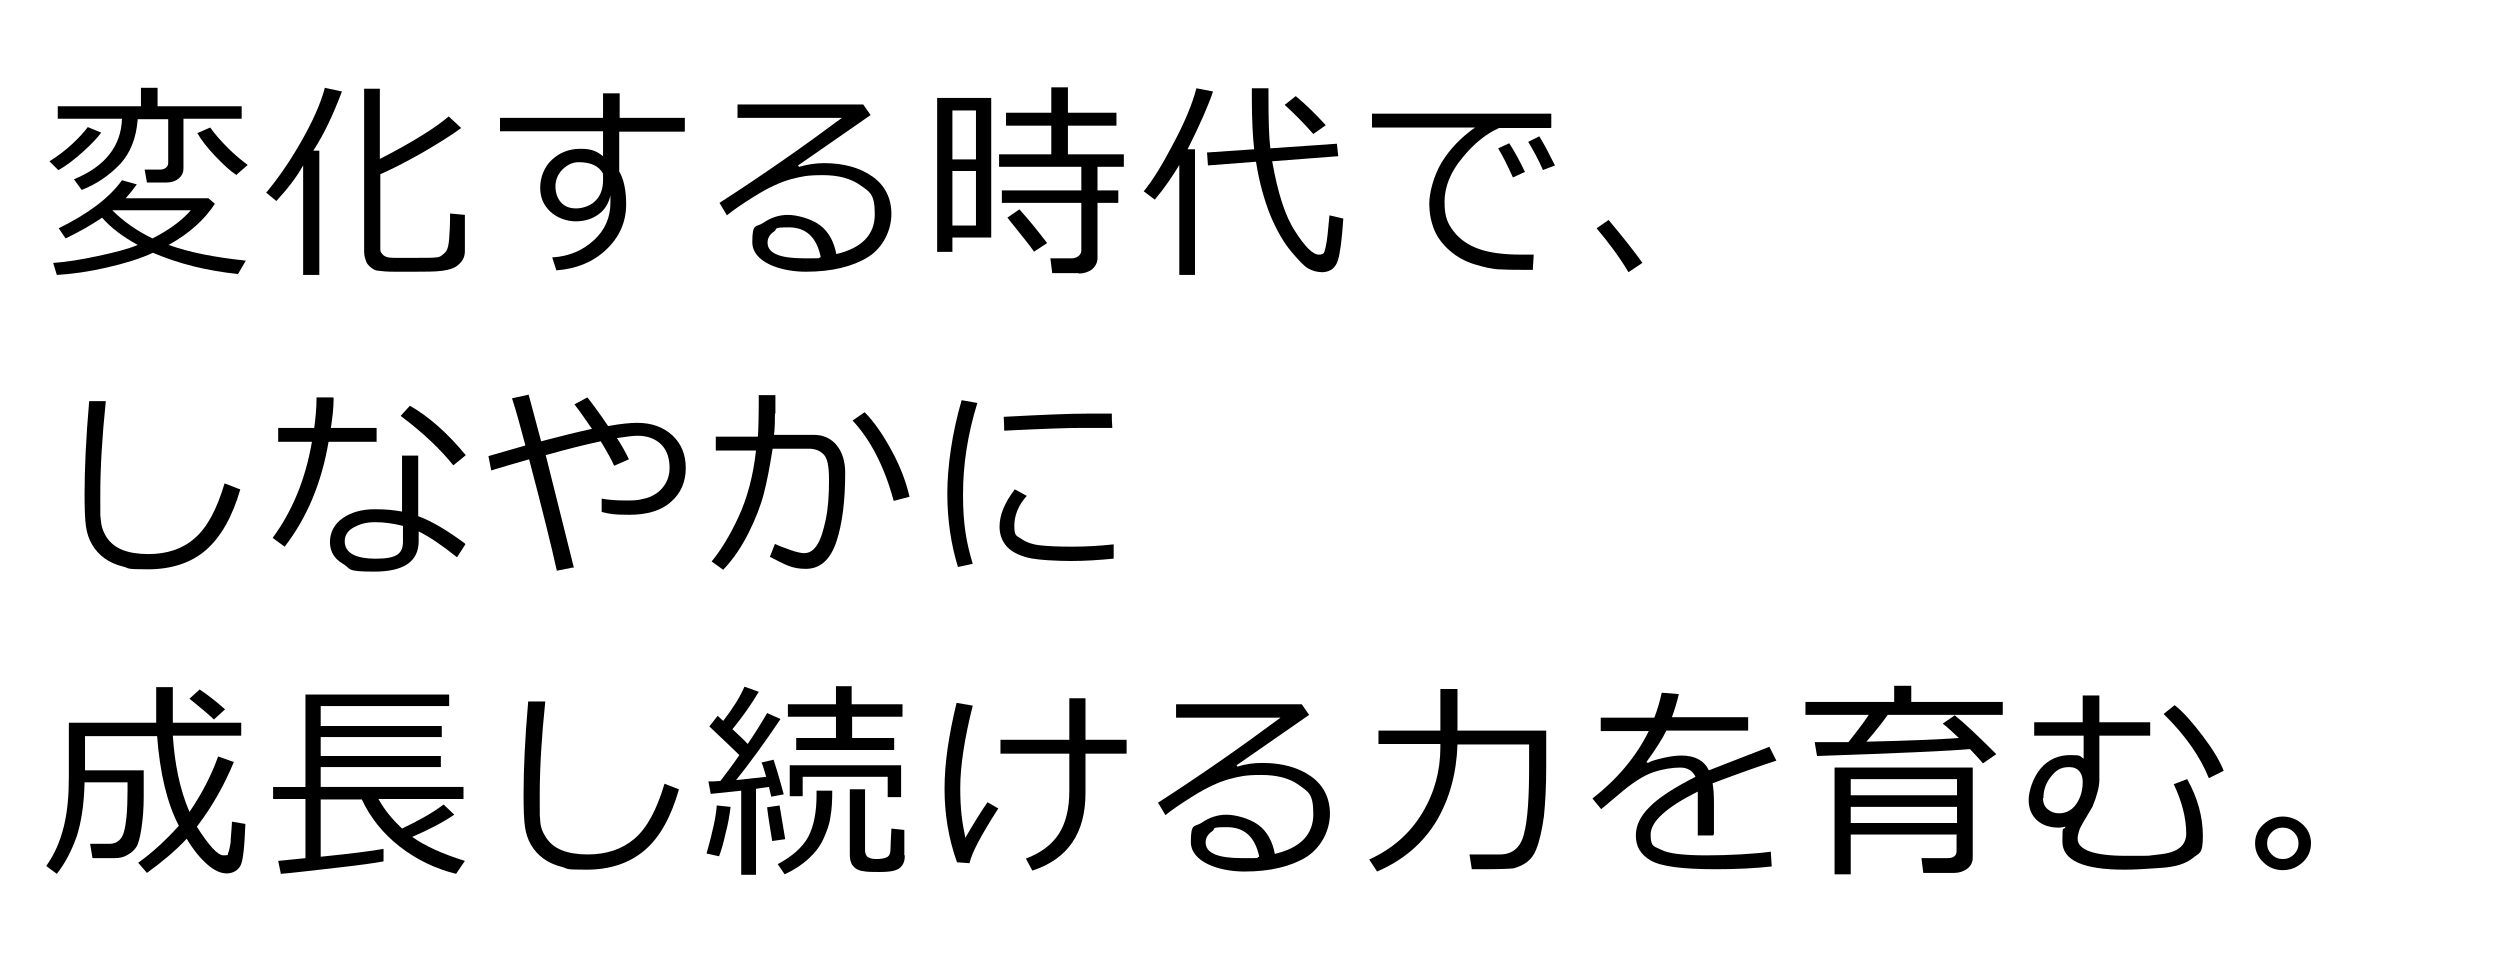 <?xml version="1.0" encoding="UTF-8"?>
<svg id="SP-MENU" xmlns="http://www.w3.org/2000/svg" version="1.1" viewBox="0 0 541 207">
  <!-- Generator: Adobe Illustrator 29.8.2, SVG Export Plug-In . SVG Version: 2.1.1 Build 3)  -->
  <defs>
    <style>
      .st0 {
        fill: none;
      }
    </style>
  </defs>
  <g>
    <path d="M12.6,36.8l-1.9-1.9c1.8-1.1,3.5-2.4,5.1-3.9,1.6-1.5,2.6-2.7,3.2-3.5l2.9,1.2c-.8,1.1-2.1,2.5-4,4.2-1.9,1.7-3.6,3-5.4,4h0ZM22.1,47.1c-2.2,1.5-4.8,3-7.9,4.5l-1.5-2.2c6.3-3.1,10.9-6.5,13.7-10.4l3.2.9c-.7,1-1.5,2-2.4,3h17.9l1.4,1.2c-2.2,3.4-5.5,6.4-10,8.9,4.4,1.6,10,2.7,16.7,3.4l-1.7,2.9c-6.7-.7-12.8-2.2-18.4-4.6-2.8,1.3-6.1,2.3-10,3.2-3.9.9-7.5,1.4-10.8,1.6l-.8-2.6c2.8-.2,6-.7,9.7-1.5s6.5-1.5,8.6-2.4c-3.3-1.8-5.9-3.8-7.8-6h0ZM17.6,41l-1.6-2.2c6.8-2.8,10.2-7.2,10.4-13.1h-13.9v-2.7h18v-4h3.6v4h18.2v2.7h-12.6v10.8c0,.8-.3,1.5-1,2.1s-1.6.9-2.7.9h-4.2l-.5-2.8h3.3c.5,0,.9-.1,1.3-.4.4-.3.5-.7.5-1.1v-9.4h-6.6c-.3,4.1-1.6,7.3-3.8,9.7-2.3,2.4-5,4.3-8.3,5.6h0ZM33,51.6c3.5-1.8,6.3-3.8,8.3-6.1h-17c2.5,2.5,5.4,4.5,8.7,6.1h0ZM51.2,37.9c-1.4-.9-2.9-2.3-4.7-4.2s-3-3.5-3.8-4.9l2.8-1.2c.9,1.3,2.2,2.8,3.8,4.4,1.6,1.6,3.1,2.8,4.3,3.7l-2.4,2.1h0Z"/>
    <path d="M65.6,59.5v-23.7c-1.5,2.7-3.5,5.2-5.8,7.7l-2.2-1.8c2.5-3,5.1-6.7,7.6-11.1,2.5-4.4,4.2-8.2,5.1-11.6l3.7.8c-1.9,5-3.9,9.3-6.2,12.8h1.3v26.9s-3.5,0-3.5,0ZM78.7,19.2h3.5v15.2c7.2-3.7,12.1-6.8,14.9-9.2l2.7,2.5c-2,1.5-4.9,3.3-8.5,5.4-3.7,2.1-6.7,3.6-9,4.6v16c0,.5,0,.8.3,1.1.2.3.4.5.8.7.3.2,1.1.3,2.1.3s2.5,0,4.2,0c2.5,0,4.1,0,4.7-.1.6,0,1.1-.3,1.4-.6.4-.3.7-.6.9-1,.2-.4.4-1.2.5-2.4.1-1.2.2-3.1.2-5.5l3.2.3v7.8c0,1.2-.4,2.1-1.3,2.9-.8.8-2.1,1.2-3.6,1.4s-3.5.2-5.9.2-2.9,0-4.5,0-2.6-.1-3.3-.2c-.7,0-1.2-.3-1.7-.7s-.9-.8-1.1-1.4c-.2-.6-.4-1.2-.4-2V19.2h0Z"/>
    <path d="M148.1,28.5h-14.1v8.6c1,1.7,1.5,4.1,1.5,7.1,0,3.9-1.5,7.2-4.4,9.9s-6.5,4.1-10.7,4.4l-.9-2.8c3.6-.2,6.6-1.5,9-3.7,2.4-2.2,3.6-4.9,3.6-8.2s0-1,0-1.5c-.4,1.7-1.2,3.1-2.6,4.1-1.4,1-3,1.5-4.9,1.5s-4-.7-5.5-2.1c-1.5-1.4-2.2-3.1-2.2-5.2s.8-4.4,2.5-6c1.7-1.6,3.8-2.4,6.2-2.4s3.5.5,4.9,1.6v-5.4h-22.3v-2.9h22.3v-5.3h3.6v5.3h14.1s0,2.9,0,2.9ZM130.5,37.6c-.9-1.7-2.6-2.5-5.3-2.5-1.3,0-2.5.6-3.5,1.6s-1.5,2.3-1.5,3.6c0,1.4.4,2.6,1.2,3.5.8.9,1.9,1.3,3.3,1.3s3.2-.6,4.2-1.7c1.1-1.1,1.6-2.6,1.6-4.5v-1.3h0Z"/>
    <path d="M180.9,55c5.6-1.3,8.4-4.2,8.4-8.6s-1-4.8-3.1-6.3c-2.1-1.5-4.8-2.2-8.2-2.2s-4.6.3-6.9.9c-2.2.6-4.8,1.8-7.7,3.6-2.9,1.8-4.9,3.2-6.1,4.2l-1.6-2.7c9-5.8,17.9-12,26.5-18.4h-22.6c0,0,0-2.9,0-2.9h27.2l1.6,2.3-15.7,10.9.2.3c1.8-.5,3.6-.8,5.4-.8,4.3,0,7.8,1,10.5,2.9s4.1,4.7,4.1,8.1-1.7,7.2-5,9.3c-3.4,2.1-7.9,3.2-13.5,3.2s-11.6-2.1-11.6-6.4.8-3.1,2.4-4.2c1.6-1.1,3.4-1.7,5.3-1.7s5,.8,6.9,2.2,3.1,3.6,3.6,6.4h0ZM177.6,55.6c-.9-4.3-3.2-6.4-6.9-6.4s-2.3.3-3.2.9-1.4,1.4-1.4,2.4c0,2.3,2.6,3.4,7.9,3.4s2.4,0,3.7-.3Z"/>
    <path d="M206.1,51.5v3h-3.3V21.2h11.7v30.2s-8.4,0-8.4,0ZM211.2,23.9h-5.1v10.6h5.1v-10.6ZM206.1,37v11.8h5.1v-11.8h-5.1ZM233.4,59.1h-5.7l-.4-3.2h4.7c.5,0,1-.2,1.4-.5.4-.3.6-.8.6-1.2v-10.3h-17.2v-2.7h17.2v-5.1h-17.8v-2.7h11.3v-6.2h-9.8v-2.8h9.8v-5.5h3.6v5.5h10.5v2.8h-10.5v6.2h12.1v2.7h-5.7v5.1h4.5v2.7h-4.5v11.9c0,1-.4,1.8-1.2,2.5-.8.6-1.8.9-2.9.9h0ZM223.8,54.5c-1.1-1.6-3.1-4-5.8-7.4l2.6-1.8c2,2.2,4,4.7,6,7.3l-2.9,1.9h0Z"/>
    <path d="M262.5,19.8c-1,3-2.8,7.1-5.5,12.5h1.6v27.2h-3.4v-23.8c-1.5,2.5-3.2,5-5.3,7.5l-2.4-1.8c1.9-2.3,4-5.7,6.4-10.3,2.4-4.5,4.1-8.5,5-12l3.6.7h0ZM290.7,47.2c-.3,4.6-.7,7.7-1.2,9.2-.5,1.5-1.5,2.4-3.2,2.5h-.2c-1.1,0-2.1-.3-3-.8-.9-.5-2.1-1.8-3.7-3.7-1.6-1.9-3.1-4.5-4.5-7.8-1.3-3.3-2.4-7.1-3.1-11.6l-10.4.8-.2-2.8,10.2-.7c-.3-2.7-.5-6.4-.5-11.1v-2.1h3.6v2c0,4.9.1,8.6.4,11l14.4-1,.3,2.7-14.3,1.1c1.2,6.8,2.8,11.9,5,15.2,2.1,3.3,3.8,5,5.1,5s1.2-.6,1.5-1.8.5-3.5.8-6.7l3,.7h0ZM286.9,27.1l-2.7,1.9c-2.1-2.4-4.2-4.5-6.2-6.3l2.4-1.9c2.3,1.9,4.4,4,6.5,6.3Z"/>
    <path d="M335.6,27.7h-11.2c-2.7,1.2-5.4,3.3-7.9,6.4-2.6,3.1-3.9,6.3-3.9,9.6s.7,4.7,2,6.4,3.2,3,5.5,3.8c2.3.8,5.3,1.2,9.1,1.2s1.8,0,2.7,0l-.2,3.3h-.1c-2.8,0-5,0-6.8-.1-1.8,0-3.7-.5-5.7-1.1s-3.8-1.6-5.3-2.9c-1.5-1.3-2.7-2.8-3.4-4.5-.7-1.7-1.1-3.6-1.1-5.8s.9-5.9,2.7-8.9c1.8-2.9,4.2-5.4,7.2-7.5h-22.3v-3h38.8v3h0ZM330,37.2l-2.6,1.2c-1.1-2.4-2.1-4.5-3.2-6.3l2.4-1.1c1.3,2,2.4,4.1,3.4,6.2h0ZM336.5,35.8l-2.6,1c-1-2.3-2.1-4.3-3.2-6.1l2.4-1.2c1,1.6,2.1,3.7,3.4,6.3Z"/>
    <path d="M355.4,56.9l-3,2c-1.9-3.2-4.2-6.3-6.9-9.5l2.6-1.8c3.2,3.8,5.7,7,7.4,9.4h0Z"/>
    <path d="M52,105.9c-1.7,5.9-4.2,10.3-7.4,13.1s-7.5,4.2-12.6,4.2-3.8-.2-5.4-.6-2.9-1-4-1.8-2-1.8-2.7-3-1.1-2.5-1.3-3.9c-.2-1.4-.3-3.7-.3-6.9,0-5.5.3-12.2,1-20.2h3.6c-.8,7.7-1.2,14.4-1.2,20.4s0,3.8.1,5.2c.1,1.4.5,2.7,1.3,3.9s1.9,2.1,3.4,2.7c1.5.6,3.4.9,5.6.9,4,0,7.4-1.1,10-3.4,2.7-2.3,4.8-6.2,6.5-11.9l3.1,1.2h0Z"/>
    <path d="M72.2,86.1c0,2.3-.3,4.5-.6,6.5h9.9v3h-10.4c-1.5,8.9-4.7,16.5-9.5,22.7l-2.6-1.9c4.2-5.7,7.1-12.6,8.5-20.8h-7.3v-3h7.8c.3-2.2.5-4.4.5-6.6h3.5s0,0,0,0ZM100.7,117.8l-1.8,2.8c-3.1-2.5-5.9-4.4-8.3-5.6v2.1c0,4.4-3.2,6.6-9.6,6.6s-4.9-.6-6.8-1.7c-1.9-1.1-2.8-2.7-2.8-4.7s.9-3.9,2.8-5.2c1.9-1.3,4.2-1.9,6.9-1.9s4.1.2,5.9.5v-12.1h3.5v13.1c3,1.1,6.3,3.1,10.1,5.9h0ZM87.2,113.8c-2-.5-4-.8-6-.8s-3.3.4-4.6,1.1-2,1.7-2,3c0,2.5,2.2,3.8,6.8,3.8s5.8-1.2,5.8-3.7v-3.3ZM100.8,98.5l-2.7,2.2c-2.8-3.5-6.6-7.1-11.4-10.7l2-2.2c4.2,2.4,8.2,6,12.1,10.7h0Z"/>
    <path d="M124,122.8l-3.5.7c-1.1-5-3.1-13.1-6-24.1-2.8.8-5.6,1.6-8.2,2.4l-.6-3.1,8-2.3c-1.1-4.1-2-7.5-2.9-10.2l3.6-.8,2.7,10.1c4.2-1.1,7.8-2,11-2.7-1.4-2-2.6-3.8-3.8-5.3l2.8-1.5c.9,1.1,2.4,3.1,4.5,6.2,2.7-.5,4.8-.7,6.3-.7,3.1,0,5.6.9,7.6,2.7,1.9,1.8,2.9,4.1,2.9,7.1s-1.1,5.5-3.2,7.3c-2.1,1.9-5.2,2.8-9,2.8s-4.1-.2-6-.6v-2.9c1.6.3,3.3.4,5.1.4s2.6,0,3.7-.3c1.1-.2,2.1-.6,3-1.2.9-.6,1.6-1.4,2.1-2.3.5-.9.8-2,.8-3.2,0-2.2-.6-3.9-1.8-5.1-1.2-1.2-2.9-1.9-5.1-1.9-1,0-2.5.2-4.5.5,1,1.5,1.9,3.1,2.6,4.6l-3.2,1.4c-.5-1.2-1.5-3-2.9-5.3-3.3.7-7.3,1.7-11.9,3l6.1,24.4h0Z"/>
    <path d="M167.7,89.5c0,1.3,0,2.9-.2,4.6h8.6c2.1,0,3.8.8,5,2.3,1.2,1.5,1.8,3.5,1.8,5.9,0,6-.6,11-1.9,14.9-1.3,3.9-3.5,5.9-6.6,5.9s-4.4-.9-7.8-2.6l1.1-2.8c.8.4,1.9.8,3.3,1.3,1.4.5,2.4.7,3,.7,1.2,0,2.1-.6,2.9-1.9s1.3-3.1,1.8-5.4c.5-2.4.7-5.2.7-8.5s-.4-4.8-1.2-5.6-1.8-1.2-3.2-1.2h-7.8c-.6,3.8-1.2,7-1.9,9.7-.7,2.7-1.8,5.5-3.3,8.5s-3.3,5.7-5.5,8l-2.5-1.8c1.9-2.3,3.9-5.5,5.8-9.6s3.2-8.9,3.8-14.4h-8.7v-3h9.1c.1-1,.2-4,.2-9h3.6v4h0ZM196.8,107.5l-3.4.9c-2-7.4-5-13.2-8.9-17.4l2.6-1.8c2.1,2.1,4,4.9,5.9,8.4s3.1,6.8,3.8,9.8Z"/>
    <path d="M210.5,122l-3.2.7c-1.5-4.9-2.3-10.2-2.3-15.9s1-13,3.1-20.2l3.4.6c-2.1,6.8-3.1,13.3-3.1,19.8s.7,10.3,2.1,15ZM240.9,120.9c-3.1.3-6.1.5-9.1.5s-7.2-.2-9.3-.7c-2-.5-3.6-1.3-4.6-2.4s-1.6-2.6-1.6-4.3c0-2.6,1.1-5.2,3.3-8.1l2.6,1.4c-1.8,2-2.7,4.2-2.7,6.5s.5,2.1,1.5,2.8c1,.7,2.3,1.2,4,1.4,1.7.2,4,.3,7.1.3s6.1-.2,8.9-.5v3.1h0ZM240.7,92.6c-2.4,0-4.6,0-6.7,0-3.1,0-8.6.2-16.7.6,0-.7,0-1.7-.1-3,7.6-.4,13.9-.7,18.6-.7s4,0,4.8,0v.2c0,.7,0,1.6.1,2.8h0Z"/>
    <path d="M20,185.6l-.5-3h4.2c1.5,0,2.6-.8,3.1-2.5.5-1.7.8-4.7.8-9v-1.8h-9.3c-.1,4.7-.7,8.6-1.7,11.7-1.1,3.1-2.5,5.8-4.3,8.1l-2.3-1.7c1.8-2.5,3-5.3,3.8-8.5s1.1-6.8,1.1-10.8v-11.7h18.9v-7.7h3.6v7.7h14.8v2.8h-14.8c.4,6.1,1.5,11.6,3.6,16.5,2.6-3.8,4.7-7.8,6.2-12l3.4,1.2c-2.1,5.1-4.7,9.6-7.7,13.6l-.3.4c2.6,4.1,4.5,6.2,5.8,6.2s.8-.2,1-.6c.2-.4.3-1.1.5-2.1,0-.9.2-2.5.3-4.6l2.9.5c-.2,5.1-.5,8.1-1.1,9.1s-1.5,1.5-2.7,1.6h-.3c-1.2,0-2.6-.6-4.1-1.9-1.5-1.3-3-3.1-4.5-5.6-2.4,2.6-5.3,5-8.6,7.4l-1.9-2.2c3.1-2.2,6-4.9,8.8-8-2.6-5-4.1-11.5-4.7-19.4h-15.6v7.4h12.7v5.8c0,2.5-.2,4.8-.5,6.8-.3,2-.7,3.4-1.1,4-.4.6-1,1.2-1.9,1.7-.8.5-1.7.7-2.8.7h-4.8ZM46.3,155.7c-.5-.5-2.2-2-5.3-4.5l2.2-2c1.8,1.2,3.6,2.6,5.5,4.3l-2.3,2.1h0Z"/>
    <path d="M60.8,189.2l-.6-2.9,5.9-.6v-12.8h-7v-2.6h7v-20h31.1v2.5h-27.8v4.3h26.2v2.4h-26.2v4.1h26v2.4h-26v4.3h30.9v2.6h-18.4c1.3,2.4,3.1,4.5,5.1,6.4,3.6-1.7,6.6-3.4,9-5.2l2.3,2.2c-2.5,1.7-5.6,3.3-9.1,4.8,2.8,2,6.6,3.7,11.4,5.2l-1.9,2.8c-4.5-1.1-8.6-3.1-12.2-5.9s-6.4-6.3-8.2-10.2h-8.9v12.4c6.9-.7,11.4-1.3,13.6-1.7v2.7c-1.5.3-4.9.8-10.3,1.4s-9.3,1.1-11.9,1.3h0Z"/>
    <path d="M146.9,170.9c-1.7,5.9-4.1,10.3-7.4,13.1-3.3,2.8-7.5,4.2-12.6,4.2s-3.8-.2-5.3-.6c-1.6-.4-2.9-1-4-1.8s-2-1.8-2.7-3-1.1-2.5-1.3-3.9c-.2-1.4-.3-3.7-.3-6.9,0-5.5.3-12.2,1-20.2h3.7c-.8,7.6-1.2,14.4-1.2,20.4s0,3.8.1,5.2c0,1.4.5,2.7,1.3,3.9s1.9,2.1,3.4,2.7c1.5.6,3.4.9,5.6.9,4,0,7.4-1.1,10.1-3.4,2.7-2.3,4.8-6.2,6.5-11.9l3.1,1.2h0Z"/>
    <path d="M158.1,174.6c-.2,1.6-.5,3.6-1.1,5.8-.5,2.3-1,3.9-1.4,4.9l-2.7-.6c1.4-4.9,2.1-8.4,2.2-10.4l2.9.3h0ZM169.6,171.9l-2.7.5-.5-2.1c-.7.1-1.6.2-2.8.4v18.6h-3.2v-18.2l-6.6.7-.5-2.7c.7,0,1.6,0,2.6-.1,1.2-1.6,2.6-3.4,4.1-5.6-.7-.7-2.9-2.8-6.5-6.2l1.8-2.3,1.2,1.1c2.1-2.7,3.6-5.1,4.6-7.4l3.1,1.1c-1.6,2.7-3.5,5.4-5.7,8.1,1.5,1.4,2.6,2.4,3.3,3.2,1.9-2.8,3.3-5.1,4.2-6.7l2.9,1.3c-3.5,5.2-6.7,9.6-9.6,13.2,1.4-.1,3.6-.4,6.5-.7-.4-1.4-.7-2.4-1-3.1l2.6-.6c.3.9,1.1,3.4,2.2,7.5h0ZM169.9,181.6l-2.8.4c-.5-3.1-.9-5.5-1.1-7.3l2.7-.4,1.2,7.2ZM180.1,171.1c0,2.2-.1,4.1-.4,5.7-.2,1.6-.8,3.2-1.5,4.7-.7,1.6-1.8,3-3.2,4.3s-3.2,2.5-5.2,3.4l-1.5-2.2c3.2-1.7,5.4-3.7,6.6-5.9,1.2-2.3,1.8-5.3,1.8-9v-1h3.3,0ZM195.4,155.1h-11v4.6h9.1v2.6h-21.2v-2.6h8.6v-4.6h-10.4v-2.7h10.4v-3.9h3.4v3.9h11v2.7h0ZM195,172.5h-2.9v-4.4h-18.4v4.2h-2.8v-6.7h24.1v6.9ZM195.8,185.2c0,.9-.2,1.6-.6,2.1-.4.6-1,.9-1.7,1.1-.7.2-1.8.3-3.2.3s-2.7,0-3.6-.2c-.9-.1-1.6-.5-2.1-1.1s-.7-1.4-.7-2.5v-14.1h3.3v13.3c0,.5.2,1,.5,1.3.4.3,1,.5,2,.5s2-.2,2.4-.5.6-.8.6-1.6c0-.7.1-2.2.2-4.5l2.8.3v5.4h0Z"/>
    <path d="M216,175c-3.6,5.6-5.7,9.5-6.2,11.8l-2.7-.2c-1.8-5-2.7-10.3-2.7-15.9s.9-11.5,2.6-18.6l3.5.6c-1.8,7.2-2.7,13.1-2.7,17.8s.4,7.4,1.1,10.8c1.8-3.1,3.4-5.7,4.8-7.7l2.4,1.4h0ZM223.4,188.4l-1.4-2.6c3.2-1.2,5.6-3,7.1-5.3,1.5-2.3,2.3-5.4,2.3-9.3v-8.1h-14.9v-3h14.9v-9h3.5v9h8.9v3h-8.9v8.5c0,8.7-3.8,14.3-11.5,16.8h0Z"/>
    <path d="M275.8,184.8c5.6-1.3,8.4-4.2,8.4-8.6s-1-4.8-3.1-6.3c-2-1.5-4.8-2.2-8.2-2.2s-4.6.3-6.9.9c-2.2.6-4.8,1.8-7.7,3.6-2.9,1.8-4.9,3.2-6.1,4.2l-1.6-2.7c9-5.8,17.9-12,26.5-18.4h-22.6c0,0,0-2.9,0-2.9h27.2l1.6,2.3-15.7,10.9.2.3c1.8-.6,3.6-.8,5.4-.8,4.3,0,7.8,1,10.5,2.9s4.1,4.7,4.1,8.1-1.7,7.1-5,9.3c-3.4,2.1-7.9,3.2-13.5,3.2s-11.6-2.1-11.6-6.4.8-3.1,2.4-4.2c1.6-1.1,3.4-1.7,5.3-1.7s5,.8,6.9,2.2,3.1,3.6,3.6,6.4h0ZM272.5,185.4c-.9-4.3-3.2-6.4-7-6.4s-2.3.3-3.2.9-1.4,1.4-1.4,2.4c0,2.3,2.6,3.4,7.9,3.4s2.4,0,3.7-.3Z"/>
    <path d="M315.4,161.1c-.2,6.2-1.7,11.7-4.5,16.5-2.9,4.8-7.1,8.5-12.9,11l-1.7-2.6c5-2.3,8.8-5.6,11.5-10.1s3.9-9.2,3.9-14.3v-.6h-13.4v-2.9h13.4v-9h3.7v9h19.2v8c0,4.2-.2,7.7-.5,10.6-.4,2.8-.9,5.2-1.7,7.2-.4,1-1,1.9-1.9,2.6s-1.9,1.1-2.9,1.4c-.7.1-2.9.2-6.5.2h-2.6l-.5-3.2h6.6c2.7,0,4.5-1.5,5.2-4.5.8-3,1.1-7.9,1.1-14.6v-4.7h-15.5,0Z"/>
    <path d="M370.7,180.8h-3.3v-7.3c0-.9,0-1.6,0-2.2-6.8,3.4-10.2,6.5-10.2,9.3s.8,2.5,2.3,3.3,4.8,1.2,9.7,1.2,10.5-.3,14-.8l.2,3.2c-3.5.4-7.6.6-12.2.6-7.1,0-11.8-.6-14-1.9s-3.2-3-3.2-5.4c0-2.1.9-4.1,2.9-6.1,1.9-2,5.3-4.2,10-6.6-.6-1.3-1.7-2-3.3-2s-3.7.3-5.8,1-4.6,2.3-7.6,4.9l-3.7,3.1-1.9-2.3c5.4-4.2,9.5-9.1,12.2-14.6h-10.4v-2.9h11.6c.7-1.8,1.2-3.6,1.6-5.4l3.7.3c-.4,1.7-.9,3.4-1.5,5h16.5v2.9h-17.7c-.8,1.7-2.3,4-4.3,6.8l.3.2c.6-.4,1.7-.7,3.4-1.1s3-.5,3.9-.5c2.9,0,4.9,1.1,5.9,3.2l13.1-5.1,1.5,3c-3.1,1-7.7,2.6-13.8,4.9.2,1.1.3,2.5.3,4.2v6.8h0Z"/>
    <path d="M400,160.6c1.5-1.9,3-3.8,4.4-5.9h-13.7v-2.8h19.2v-3.5h3.7v3.5h19.8v2.8h-24.9c-1.1,1.6-2.7,3.6-4.6,5.8,9.2-.2,15.9-.5,20-.8-1.3-1.2-2.4-2.3-3.5-3.1l2.6-1.8c1.8,1.4,4.8,4.2,9,8.4l-2.9,2c-.7-.9-1.7-1.9-2.8-3.1-4.4.4-15.5.9-33.1,1.5l-.5-3c1.8,0,4.2,0,7.3,0h0ZM423.5,180.6h-23v8.6h-3.5v-23.1h29.9v19.5c0,1-.4,1.8-1.2,2.4s-1.8.9-2.8.9h-6.7l-.4-3.2h5.6c1.3,0,2-.5,2-1.5v-3.5h0ZM423.5,172.1v-3.5h-23v3.5h23ZM400.5,178.1h23v-3.5h-23v3.5Z"/>
    <path d="M446.9,178.9c-.5.1-.9.2-1.3.2-2,0-3.6-.5-4.8-1.6-1.2-1.1-1.8-2.6-1.8-4.4s.9-4.8,2.6-6.8,3.9-2.9,6.4-2.9,2,.2,2.9.8v-5s-10.7,0-10.7,0v-2.9h10.5v-5.8h3.6v5.8h11v2.9h-11v9.6c0,1.4-.5,3.4-1.5,5.8-1.7,2.8-2.7,4.5-2.9,5.2-.2.7-.3,1.2-.3,1.7,0,2.4,3.5,3.7,10.5,3.7s4,0,6.3-.2c2.3-.2,4-.6,5.1-1.4,1.1-.8,1.6-1.9,1.6-3.2,0-3.3-.9-6.9-2.7-10.7l2.9-1.1c2.3,4.1,3.4,8.2,3.4,12.3s-.8,3.6-2.2,4.8c-1.5,1.2-3.7,1.9-6.7,2.1s-5.6.4-8,.4c-9,0-13.5-2-13.5-6.1s.2-2.1.7-3.2h0ZM442.1,172.7c0,1,.3,1.8,1,2.4.7.6,1.5.9,2.5.9,1.5,0,2.8-.7,3.7-2,.9-1.3,1.4-2.9,1.4-4.8s-1-3.2-2.9-3.2-2.9.7-4,2.1-1.6,2.9-1.6,4.6h0ZM481.2,166.8l-3.2,1.6c-1.9-4.7-5.1-9.3-9.8-13.9l2.4-1.9c1.9,1.5,3.9,3.8,6.1,6.7,2.2,2.9,3.7,5.4,4.5,7.5h0Z"/>
    <path d="M488,182.5c0-1.6.6-3,1.8-4.1s2.6-1.7,4.2-1.7,3.1.6,4.3,1.7c1.2,1.1,1.8,2.5,1.8,4.1s-.6,3-1.8,4.1-2.6,1.7-4.3,1.7-3.1-.6-4.2-1.7c-1.2-1.1-1.8-2.5-1.8-4.1ZM490.6,182.5c0,.9.3,1.7,1,2.4s1.5,1,2.4,1,1.7-.3,2.4-1,1-1.5,1-2.4-.3-1.7-1-2.4-1.5-1-2.4-1-1.7.3-2.4,1-1,1.5-1,2.4Z"/>
  </g>
  <rect id="_スライス_" class="st0" y="0" width="541" height="207"/>
</svg>